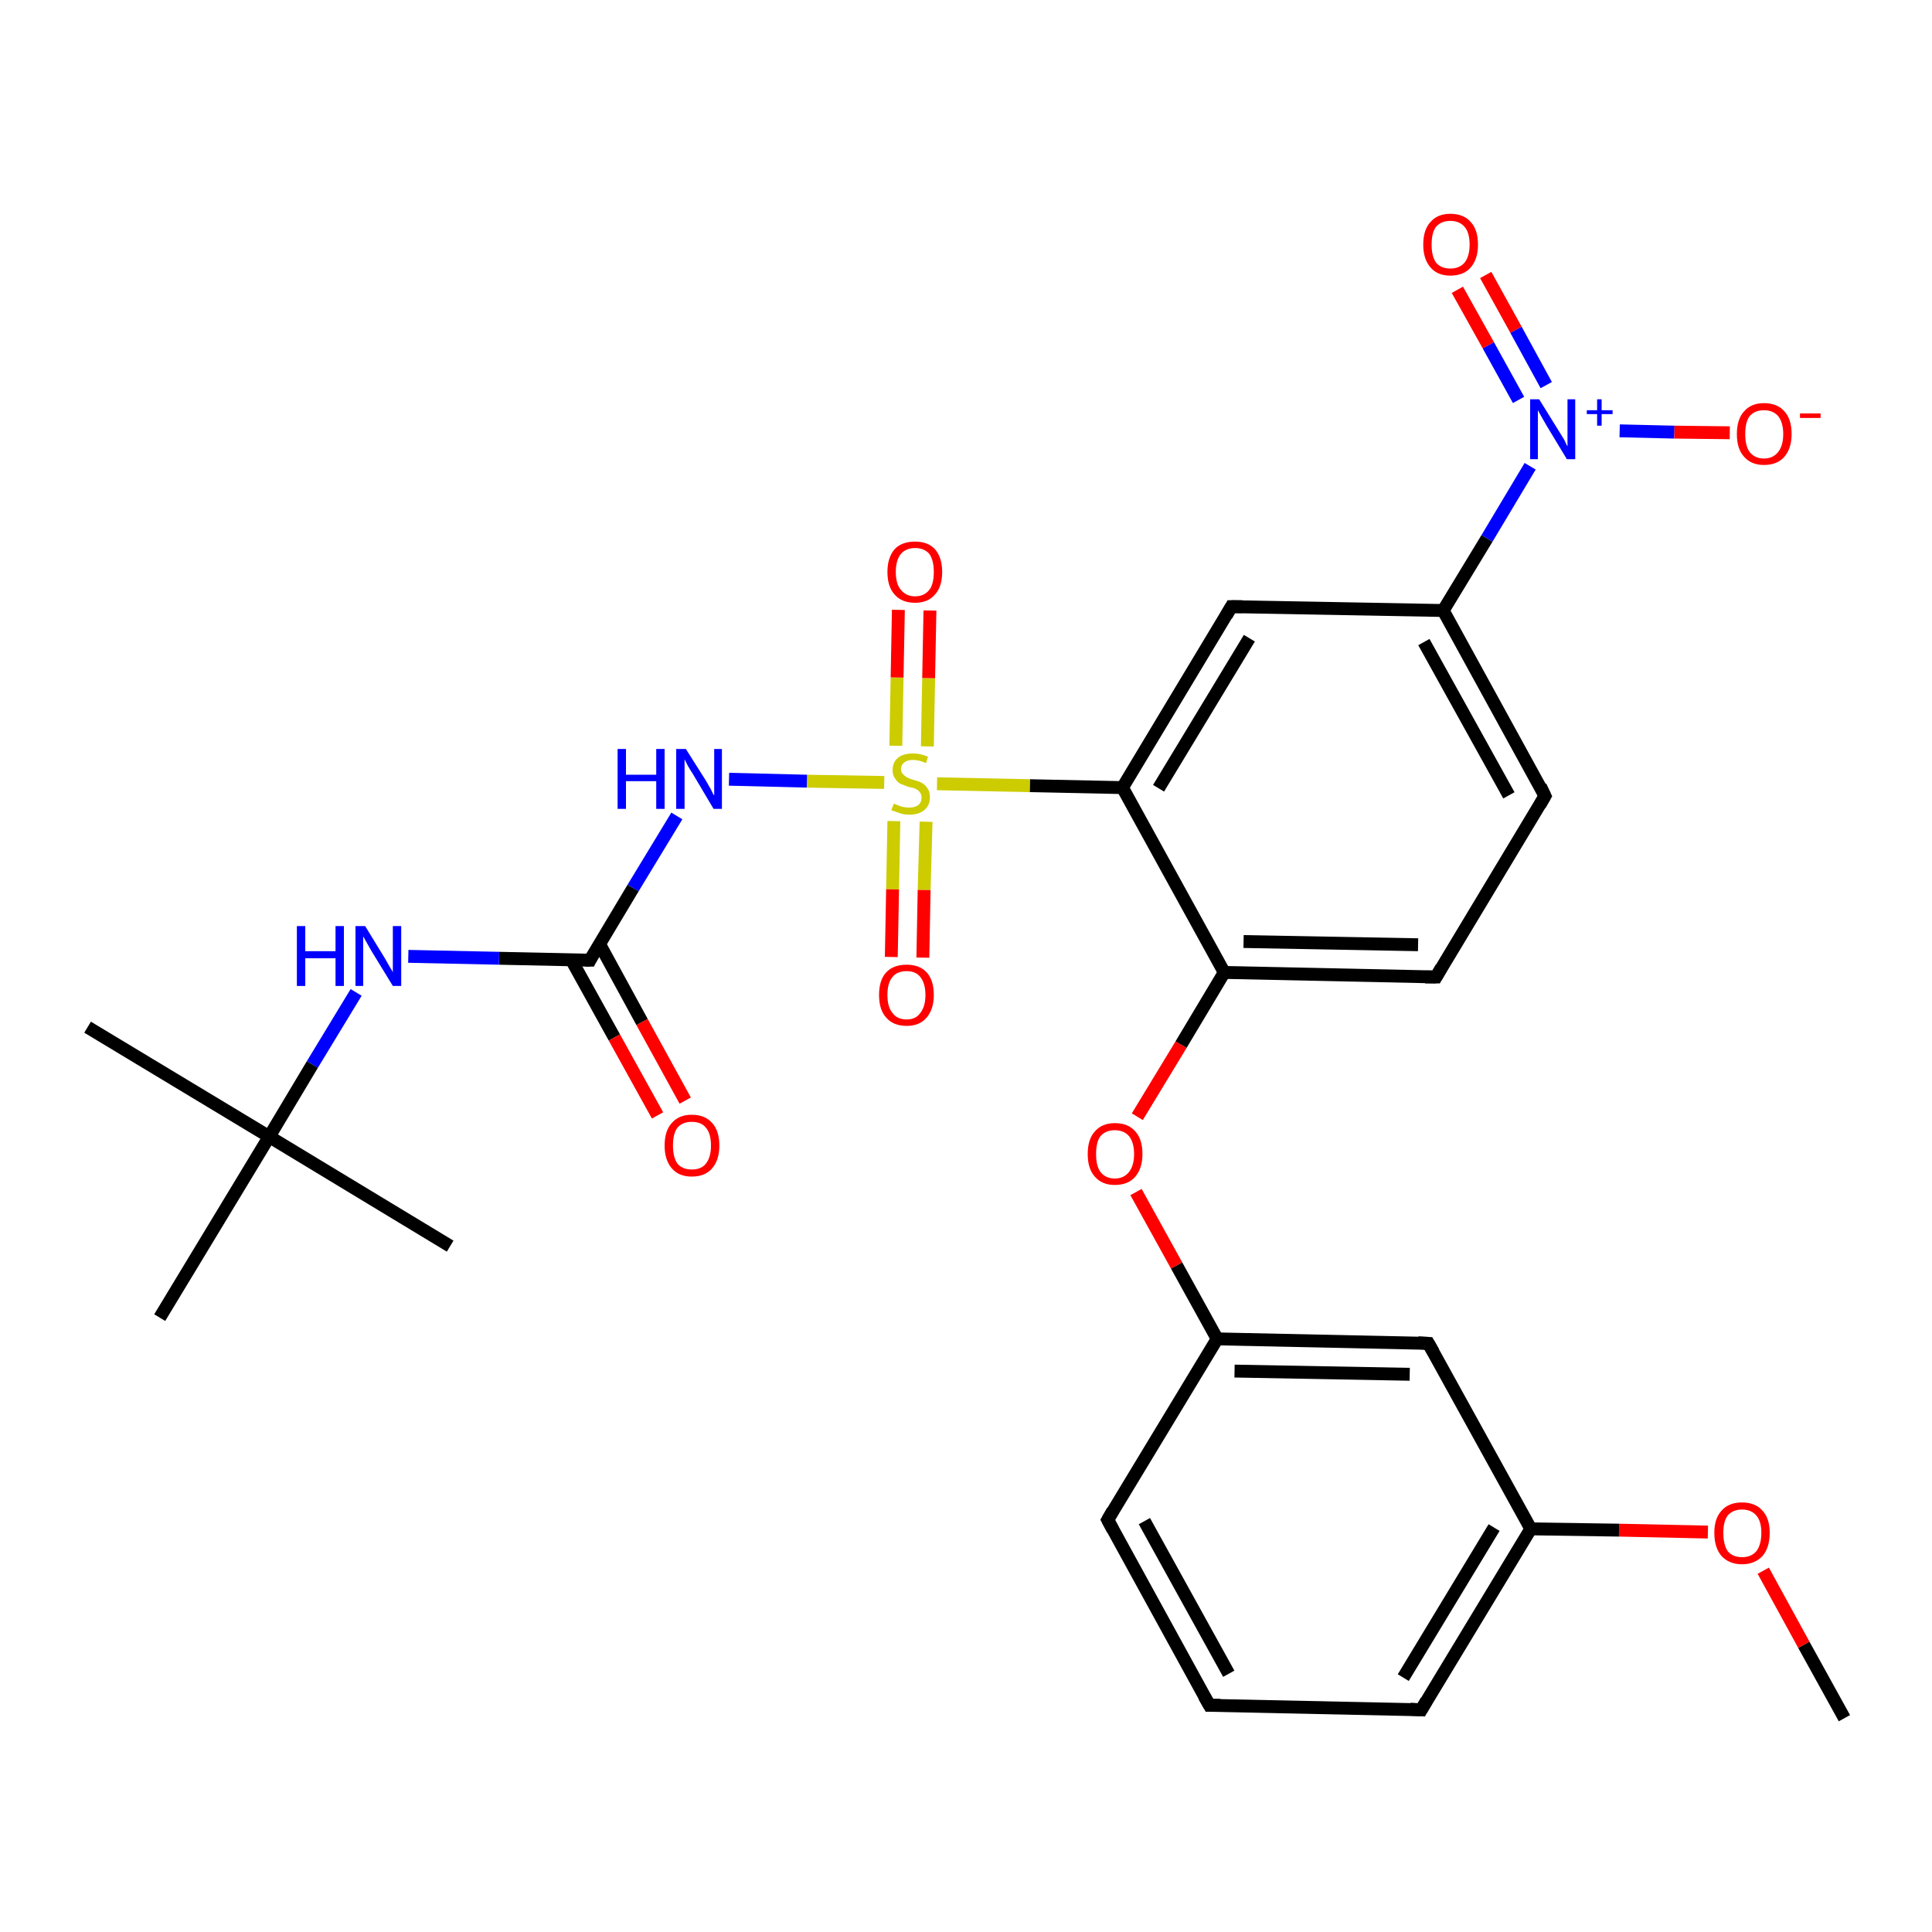 <?xml version='1.0' encoding='iso-8859-1'?>
<svg version='1.1' baseProfile='full'
              xmlns='http://www.w3.org/2000/svg'
                      xmlns:rdkit='http://www.rdkit.org/xml'
                      xmlns:xlink='http://www.w3.org/1999/xlink'
                  xml:space='preserve'
width='300px' height='300px' viewBox='0 0 300 300'>
<!-- END OF HEADER -->
<rect style='opacity:1.0;fill:#FFFFFF;stroke:none' width='300.0' height='300.0' x='0.0' y='0.0'> </rect>
<path class='bond-0 atom-0 atom-1' d='M 286.4,266.8 L 280.1,255.4' style='fill:none;fill-rule:evenodd;stroke:#000000;stroke-width:2.0px;stroke-linecap:butt;stroke-linejoin:miter;stroke-opacity:1' />
<path class='bond-0 atom-0 atom-1' d='M 280.1,255.4 L 273.8,243.9' style='fill:none;fill-rule:evenodd;stroke:#FF0000;stroke-width:2.0px;stroke-linecap:butt;stroke-linejoin:miter;stroke-opacity:1' />
<path class='bond-1 atom-1 atom-2' d='M 265.2,237.9 L 251.4,237.6' style='fill:none;fill-rule:evenodd;stroke:#FF0000;stroke-width:2.0px;stroke-linecap:butt;stroke-linejoin:miter;stroke-opacity:1' />
<path class='bond-1 atom-1 atom-2' d='M 251.4,237.6 L 237.7,237.4' style='fill:none;fill-rule:evenodd;stroke:#000000;stroke-width:2.0px;stroke-linecap:butt;stroke-linejoin:miter;stroke-opacity:1' />
<path class='bond-2 atom-2 atom-3' d='M 237.7,237.4 L 220.7,265.5' style='fill:none;fill-rule:evenodd;stroke:#000000;stroke-width:2.0px;stroke-linecap:butt;stroke-linejoin:miter;stroke-opacity:1' />
<path class='bond-2 atom-2 atom-3' d='M 232.0,237.2 L 217.9,260.5' style='fill:none;fill-rule:evenodd;stroke:#000000;stroke-width:2.0px;stroke-linecap:butt;stroke-linejoin:miter;stroke-opacity:1' />
<path class='bond-3 atom-3 atom-4' d='M 220.7,265.5 L 187.8,264.8' style='fill:none;fill-rule:evenodd;stroke:#000000;stroke-width:2.0px;stroke-linecap:butt;stroke-linejoin:miter;stroke-opacity:1' />
<path class='bond-4 atom-4 atom-5' d='M 187.8,264.8 L 172.0,236.0' style='fill:none;fill-rule:evenodd;stroke:#000000;stroke-width:2.0px;stroke-linecap:butt;stroke-linejoin:miter;stroke-opacity:1' />
<path class='bond-4 atom-4 atom-5' d='M 190.8,259.9 L 177.7,236.2' style='fill:none;fill-rule:evenodd;stroke:#000000;stroke-width:2.0px;stroke-linecap:butt;stroke-linejoin:miter;stroke-opacity:1' />
<path class='bond-5 atom-5 atom-6' d='M 172.0,236.0 L 189.0,207.9' style='fill:none;fill-rule:evenodd;stroke:#000000;stroke-width:2.0px;stroke-linecap:butt;stroke-linejoin:miter;stroke-opacity:1' />
<path class='bond-6 atom-6 atom-7' d='M 189.0,207.9 L 182.7,196.5' style='fill:none;fill-rule:evenodd;stroke:#000000;stroke-width:2.0px;stroke-linecap:butt;stroke-linejoin:miter;stroke-opacity:1' />
<path class='bond-6 atom-6 atom-7' d='M 182.7,196.5 L 176.4,185.1' style='fill:none;fill-rule:evenodd;stroke:#FF0000;stroke-width:2.0px;stroke-linecap:butt;stroke-linejoin:miter;stroke-opacity:1' />
<path class='bond-7 atom-7 atom-8' d='M 176.6,173.4 L 183.4,162.2' style='fill:none;fill-rule:evenodd;stroke:#FF0000;stroke-width:2.0px;stroke-linecap:butt;stroke-linejoin:miter;stroke-opacity:1' />
<path class='bond-7 atom-7 atom-8' d='M 183.4,162.2 L 190.1,151.0' style='fill:none;fill-rule:evenodd;stroke:#000000;stroke-width:2.0px;stroke-linecap:butt;stroke-linejoin:miter;stroke-opacity:1' />
<path class='bond-8 atom-8 atom-9' d='M 190.1,151.0 L 223.0,151.7' style='fill:none;fill-rule:evenodd;stroke:#000000;stroke-width:2.0px;stroke-linecap:butt;stroke-linejoin:miter;stroke-opacity:1' />
<path class='bond-8 atom-8 atom-9' d='M 193.1,146.2 L 220.2,146.7' style='fill:none;fill-rule:evenodd;stroke:#000000;stroke-width:2.0px;stroke-linecap:butt;stroke-linejoin:miter;stroke-opacity:1' />
<path class='bond-9 atom-9 atom-10' d='M 223.0,151.7 L 239.9,123.6' style='fill:none;fill-rule:evenodd;stroke:#000000;stroke-width:2.0px;stroke-linecap:butt;stroke-linejoin:miter;stroke-opacity:1' />
<path class='bond-10 atom-10 atom-11' d='M 239.9,123.6 L 224.1,94.8' style='fill:none;fill-rule:evenodd;stroke:#000000;stroke-width:2.0px;stroke-linecap:butt;stroke-linejoin:miter;stroke-opacity:1' />
<path class='bond-10 atom-10 atom-11' d='M 234.3,123.5 L 221.1,99.7' style='fill:none;fill-rule:evenodd;stroke:#000000;stroke-width:2.0px;stroke-linecap:butt;stroke-linejoin:miter;stroke-opacity:1' />
<path class='bond-11 atom-11 atom-12' d='M 224.1,94.8 L 191.2,94.2' style='fill:none;fill-rule:evenodd;stroke:#000000;stroke-width:2.0px;stroke-linecap:butt;stroke-linejoin:miter;stroke-opacity:1' />
<path class='bond-12 atom-12 atom-13' d='M 191.2,94.2 L 174.3,122.3' style='fill:none;fill-rule:evenodd;stroke:#000000;stroke-width:2.0px;stroke-linecap:butt;stroke-linejoin:miter;stroke-opacity:1' />
<path class='bond-12 atom-12 atom-13' d='M 194.0,99.1 L 179.9,122.4' style='fill:none;fill-rule:evenodd;stroke:#000000;stroke-width:2.0px;stroke-linecap:butt;stroke-linejoin:miter;stroke-opacity:1' />
<path class='bond-13 atom-13 atom-14' d='M 174.3,122.3 L 159.9,122.0' style='fill:none;fill-rule:evenodd;stroke:#000000;stroke-width:2.0px;stroke-linecap:butt;stroke-linejoin:miter;stroke-opacity:1' />
<path class='bond-13 atom-13 atom-14' d='M 159.9,122.0 L 145.5,121.7' style='fill:none;fill-rule:evenodd;stroke:#CCCC00;stroke-width:2.0px;stroke-linecap:butt;stroke-linejoin:miter;stroke-opacity:1' />
<path class='bond-14 atom-14 atom-15' d='M 144.0,115.9 L 144.2,105.3' style='fill:none;fill-rule:evenodd;stroke:#CCCC00;stroke-width:2.0px;stroke-linecap:butt;stroke-linejoin:miter;stroke-opacity:1' />
<path class='bond-14 atom-14 atom-15' d='M 144.2,105.3 L 144.4,94.8' style='fill:none;fill-rule:evenodd;stroke:#FF0000;stroke-width:2.0px;stroke-linecap:butt;stroke-linejoin:miter;stroke-opacity:1' />
<path class='bond-14 atom-14 atom-15' d='M 139.1,115.8 L 139.3,105.2' style='fill:none;fill-rule:evenodd;stroke:#CCCC00;stroke-width:2.0px;stroke-linecap:butt;stroke-linejoin:miter;stroke-opacity:1' />
<path class='bond-14 atom-14 atom-15' d='M 139.3,105.2 L 139.5,94.7' style='fill:none;fill-rule:evenodd;stroke:#FF0000;stroke-width:2.0px;stroke-linecap:butt;stroke-linejoin:miter;stroke-opacity:1' />
<path class='bond-15 atom-14 atom-16' d='M 138.8,127.5 L 138.6,138.1' style='fill:none;fill-rule:evenodd;stroke:#CCCC00;stroke-width:2.0px;stroke-linecap:butt;stroke-linejoin:miter;stroke-opacity:1' />
<path class='bond-15 atom-14 atom-16' d='M 138.6,138.1 L 138.4,148.6' style='fill:none;fill-rule:evenodd;stroke:#FF0000;stroke-width:2.0px;stroke-linecap:butt;stroke-linejoin:miter;stroke-opacity:1' />
<path class='bond-15 atom-14 atom-16' d='M 143.8,127.6 L 143.5,138.2' style='fill:none;fill-rule:evenodd;stroke:#CCCC00;stroke-width:2.0px;stroke-linecap:butt;stroke-linejoin:miter;stroke-opacity:1' />
<path class='bond-15 atom-14 atom-16' d='M 143.5,138.2 L 143.3,148.7' style='fill:none;fill-rule:evenodd;stroke:#FF0000;stroke-width:2.0px;stroke-linecap:butt;stroke-linejoin:miter;stroke-opacity:1' />
<path class='bond-16 atom-14 atom-17' d='M 137.3,121.5 L 125.3,121.3' style='fill:none;fill-rule:evenodd;stroke:#CCCC00;stroke-width:2.0px;stroke-linecap:butt;stroke-linejoin:miter;stroke-opacity:1' />
<path class='bond-16 atom-14 atom-17' d='M 125.3,121.3 L 113.2,121.0' style='fill:none;fill-rule:evenodd;stroke:#0000FF;stroke-width:2.0px;stroke-linecap:butt;stroke-linejoin:miter;stroke-opacity:1' />
<path class='bond-17 atom-17 atom-18' d='M 105.1,126.7 L 98.3,137.9' style='fill:none;fill-rule:evenodd;stroke:#0000FF;stroke-width:2.0px;stroke-linecap:butt;stroke-linejoin:miter;stroke-opacity:1' />
<path class='bond-17 atom-17 atom-18' d='M 98.3,137.9 L 91.6,149.1' style='fill:none;fill-rule:evenodd;stroke:#000000;stroke-width:2.0px;stroke-linecap:butt;stroke-linejoin:miter;stroke-opacity:1' />
<path class='bond-18 atom-18 atom-19' d='M 88.7,149.0 L 95.4,161.1' style='fill:none;fill-rule:evenodd;stroke:#000000;stroke-width:2.0px;stroke-linecap:butt;stroke-linejoin:miter;stroke-opacity:1' />
<path class='bond-18 atom-18 atom-19' d='M 95.4,161.1 L 102.1,173.2' style='fill:none;fill-rule:evenodd;stroke:#FF0000;stroke-width:2.0px;stroke-linecap:butt;stroke-linejoin:miter;stroke-opacity:1' />
<path class='bond-18 atom-18 atom-19' d='M 93.1,146.6 L 99.7,158.7' style='fill:none;fill-rule:evenodd;stroke:#000000;stroke-width:2.0px;stroke-linecap:butt;stroke-linejoin:miter;stroke-opacity:1' />
<path class='bond-18 atom-18 atom-19' d='M 99.7,158.7 L 106.4,170.9' style='fill:none;fill-rule:evenodd;stroke:#FF0000;stroke-width:2.0px;stroke-linecap:butt;stroke-linejoin:miter;stroke-opacity:1' />
<path class='bond-19 atom-18 atom-20' d='M 91.6,149.1 L 77.5,148.8' style='fill:none;fill-rule:evenodd;stroke:#000000;stroke-width:2.0px;stroke-linecap:butt;stroke-linejoin:miter;stroke-opacity:1' />
<path class='bond-19 atom-18 atom-20' d='M 77.5,148.8 L 63.4,148.5' style='fill:none;fill-rule:evenodd;stroke:#0000FF;stroke-width:2.0px;stroke-linecap:butt;stroke-linejoin:miter;stroke-opacity:1' />
<path class='bond-20 atom-20 atom-21' d='M 55.3,154.1 L 48.5,165.3' style='fill:none;fill-rule:evenodd;stroke:#0000FF;stroke-width:2.0px;stroke-linecap:butt;stroke-linejoin:miter;stroke-opacity:1' />
<path class='bond-20 atom-20 atom-21' d='M 48.5,165.3 L 41.8,176.5' style='fill:none;fill-rule:evenodd;stroke:#000000;stroke-width:2.0px;stroke-linecap:butt;stroke-linejoin:miter;stroke-opacity:1' />
<path class='bond-21 atom-21 atom-22' d='M 41.8,176.5 L 13.6,159.5' style='fill:none;fill-rule:evenodd;stroke:#000000;stroke-width:2.0px;stroke-linecap:butt;stroke-linejoin:miter;stroke-opacity:1' />
<path class='bond-22 atom-21 atom-23' d='M 41.8,176.5 L 69.9,193.5' style='fill:none;fill-rule:evenodd;stroke:#000000;stroke-width:2.0px;stroke-linecap:butt;stroke-linejoin:miter;stroke-opacity:1' />
<path class='bond-23 atom-21 atom-24' d='M 41.8,176.5 L 24.8,204.6' style='fill:none;fill-rule:evenodd;stroke:#000000;stroke-width:2.0px;stroke-linecap:butt;stroke-linejoin:miter;stroke-opacity:1' />
<path class='bond-24 atom-11 atom-25' d='M 224.1,94.8 L 230.9,83.6' style='fill:none;fill-rule:evenodd;stroke:#000000;stroke-width:2.0px;stroke-linecap:butt;stroke-linejoin:miter;stroke-opacity:1' />
<path class='bond-24 atom-11 atom-25' d='M 230.9,83.6 L 237.6,72.4' style='fill:none;fill-rule:evenodd;stroke:#0000FF;stroke-width:2.0px;stroke-linecap:butt;stroke-linejoin:miter;stroke-opacity:1' />
<path class='bond-25 atom-25 atom-26' d='M 251.5,66.9 L 260.0,67.1' style='fill:none;fill-rule:evenodd;stroke:#0000FF;stroke-width:2.0px;stroke-linecap:butt;stroke-linejoin:miter;stroke-opacity:1' />
<path class='bond-25 atom-25 atom-26' d='M 260.0,67.1 L 268.6,67.2' style='fill:none;fill-rule:evenodd;stroke:#FF0000;stroke-width:2.0px;stroke-linecap:butt;stroke-linejoin:miter;stroke-opacity:1' />
<path class='bond-26 atom-25 atom-27' d='M 240.1,59.8 L 235.4,51.2' style='fill:none;fill-rule:evenodd;stroke:#0000FF;stroke-width:2.0px;stroke-linecap:butt;stroke-linejoin:miter;stroke-opacity:1' />
<path class='bond-26 atom-25 atom-27' d='M 235.4,51.2 L 230.7,42.7' style='fill:none;fill-rule:evenodd;stroke:#FF0000;stroke-width:2.0px;stroke-linecap:butt;stroke-linejoin:miter;stroke-opacity:1' />
<path class='bond-26 atom-25 atom-27' d='M 235.8,62.1 L 231.1,53.6' style='fill:none;fill-rule:evenodd;stroke:#0000FF;stroke-width:2.0px;stroke-linecap:butt;stroke-linejoin:miter;stroke-opacity:1' />
<path class='bond-26 atom-25 atom-27' d='M 231.1,53.6 L 226.3,45.0' style='fill:none;fill-rule:evenodd;stroke:#FF0000;stroke-width:2.0px;stroke-linecap:butt;stroke-linejoin:miter;stroke-opacity:1' />
<path class='bond-27 atom-6 atom-28' d='M 189.0,207.9 L 221.8,208.6' style='fill:none;fill-rule:evenodd;stroke:#000000;stroke-width:2.0px;stroke-linecap:butt;stroke-linejoin:miter;stroke-opacity:1' />
<path class='bond-27 atom-6 atom-28' d='M 191.7,212.9 L 218.9,213.4' style='fill:none;fill-rule:evenodd;stroke:#000000;stroke-width:2.0px;stroke-linecap:butt;stroke-linejoin:miter;stroke-opacity:1' />
<path class='bond-28 atom-28 atom-2' d='M 221.8,208.6 L 237.7,237.4' style='fill:none;fill-rule:evenodd;stroke:#000000;stroke-width:2.0px;stroke-linecap:butt;stroke-linejoin:miter;stroke-opacity:1' />
<path class='bond-29 atom-13 atom-8' d='M 174.3,122.3 L 190.1,151.0' style='fill:none;fill-rule:evenodd;stroke:#000000;stroke-width:2.0px;stroke-linecap:butt;stroke-linejoin:miter;stroke-opacity:1' />
<path d='M 221.5,264.1 L 220.7,265.5 L 219.0,265.4' style='fill:none;stroke:#000000;stroke-width:2.0px;stroke-linecap:butt;stroke-linejoin:miter;stroke-opacity:1;' />
<path d='M 189.5,264.8 L 187.8,264.8 L 187.0,263.4' style='fill:none;stroke:#000000;stroke-width:2.0px;stroke-linecap:butt;stroke-linejoin:miter;stroke-opacity:1;' />
<path d='M 172.8,237.5 L 172.0,236.0 L 172.8,234.6' style='fill:none;stroke:#000000;stroke-width:2.0px;stroke-linecap:butt;stroke-linejoin:miter;stroke-opacity:1;' />
<path d='M 221.3,151.7 L 223.0,151.7 L 223.8,150.3' style='fill:none;stroke:#000000;stroke-width:2.0px;stroke-linecap:butt;stroke-linejoin:miter;stroke-opacity:1;' />
<path d='M 239.1,125.0 L 239.9,123.6 L 239.2,122.1' style='fill:none;stroke:#000000;stroke-width:2.0px;stroke-linecap:butt;stroke-linejoin:miter;stroke-opacity:1;' />
<path d='M 192.9,94.2 L 191.2,94.2 L 190.4,95.6' style='fill:none;stroke:#000000;stroke-width:2.0px;stroke-linecap:butt;stroke-linejoin:miter;stroke-opacity:1;' />
<path d='M 91.9,148.5 L 91.6,149.1 L 90.9,149.1' style='fill:none;stroke:#000000;stroke-width:2.0px;stroke-linecap:butt;stroke-linejoin:miter;stroke-opacity:1;' />
<path d='M 220.2,208.5 L 221.8,208.6 L 222.6,210.0' style='fill:none;stroke:#000000;stroke-width:2.0px;stroke-linecap:butt;stroke-linejoin:miter;stroke-opacity:1;' />
<path class='atom-1' d='M 266.2 238.0
Q 266.2 235.8, 267.3 234.6
Q 268.4 233.3, 270.5 233.3
Q 272.6 233.3, 273.7 234.6
Q 274.8 235.8, 274.8 238.0
Q 274.8 240.3, 273.7 241.6
Q 272.5 242.9, 270.5 242.9
Q 268.5 242.9, 267.3 241.6
Q 266.2 240.3, 266.2 238.0
M 270.5 241.8
Q 271.9 241.8, 272.7 240.9
Q 273.5 239.9, 273.5 238.0
Q 273.5 236.2, 272.7 235.3
Q 271.9 234.4, 270.5 234.4
Q 269.1 234.4, 268.3 235.3
Q 267.6 236.2, 267.6 238.0
Q 267.6 239.9, 268.3 240.9
Q 269.1 241.8, 270.5 241.8
' fill='#FF0000'/>
<path class='atom-7' d='M 168.9 179.2
Q 168.9 176.9, 170.0 175.7
Q 171.1 174.4, 173.1 174.4
Q 175.2 174.4, 176.3 175.7
Q 177.4 176.9, 177.4 179.2
Q 177.4 181.4, 176.3 182.7
Q 175.2 184.0, 173.1 184.0
Q 171.1 184.0, 170.0 182.7
Q 168.9 181.5, 168.9 179.2
M 173.1 183.0
Q 174.5 183.0, 175.3 182.0
Q 176.1 181.0, 176.1 179.2
Q 176.1 177.4, 175.3 176.4
Q 174.5 175.5, 173.1 175.5
Q 171.7 175.5, 170.9 176.4
Q 170.2 177.3, 170.2 179.2
Q 170.2 181.1, 170.9 182.0
Q 171.7 183.0, 173.1 183.0
' fill='#FF0000'/>
<path class='atom-14' d='M 138.8 124.8
Q 138.9 124.8, 139.3 125.0
Q 139.8 125.2, 140.2 125.3
Q 140.7 125.4, 141.2 125.4
Q 142.1 125.4, 142.6 125.0
Q 143.1 124.6, 143.1 123.8
Q 143.1 123.3, 142.8 123.0
Q 142.6 122.7, 142.2 122.5
Q 141.8 122.3, 141.1 122.2
Q 140.3 121.9, 139.8 121.7
Q 139.3 121.4, 139.0 120.9
Q 138.6 120.4, 138.6 119.6
Q 138.6 118.4, 139.4 117.7
Q 140.2 117.0, 141.8 117.0
Q 142.9 117.0, 144.1 117.5
L 143.8 118.5
Q 142.7 118.0, 141.8 118.0
Q 140.9 118.0, 140.4 118.4
Q 139.9 118.8, 139.9 119.4
Q 139.9 119.9, 140.2 120.2
Q 140.5 120.5, 140.8 120.7
Q 141.2 120.9, 141.8 121.1
Q 142.7 121.3, 143.2 121.6
Q 143.7 121.9, 144.0 122.4
Q 144.4 122.9, 144.4 123.8
Q 144.4 125.1, 143.5 125.8
Q 142.7 126.5, 141.2 126.5
Q 140.4 126.5, 139.8 126.3
Q 139.2 126.1, 138.4 125.8
L 138.8 124.8
' fill='#CCCC00'/>
<path class='atom-15' d='M 137.8 88.8
Q 137.8 86.6, 138.9 85.3
Q 140.0 84.1, 142.1 84.1
Q 144.1 84.1, 145.2 85.3
Q 146.3 86.6, 146.3 88.8
Q 146.3 91.1, 145.2 92.3
Q 144.1 93.6, 142.1 93.6
Q 140.0 93.6, 138.9 92.3
Q 137.8 91.1, 137.8 88.8
M 142.1 92.6
Q 143.5 92.6, 144.3 91.6
Q 145.0 90.7, 145.0 88.8
Q 145.0 87.0, 144.3 86.0
Q 143.5 85.1, 142.1 85.1
Q 140.7 85.1, 139.9 86.0
Q 139.1 87.0, 139.1 88.8
Q 139.1 90.7, 139.9 91.6
Q 140.7 92.6, 142.1 92.6
' fill='#FF0000'/>
<path class='atom-16' d='M 136.5 154.5
Q 136.5 152.2, 137.6 151.0
Q 138.7 149.8, 140.8 149.8
Q 142.8 149.8, 143.9 151.0
Q 145.0 152.2, 145.0 154.5
Q 145.0 156.7, 143.9 158.0
Q 142.8 159.3, 140.8 159.3
Q 138.7 159.3, 137.6 158.0
Q 136.5 156.8, 136.5 154.5
M 140.8 158.3
Q 142.2 158.3, 142.9 157.3
Q 143.7 156.3, 143.7 154.5
Q 143.7 152.7, 142.9 151.7
Q 142.2 150.8, 140.8 150.8
Q 139.3 150.8, 138.6 151.7
Q 137.8 152.6, 137.8 154.5
Q 137.8 156.4, 138.6 157.3
Q 139.3 158.3, 140.8 158.3
' fill='#FF0000'/>
<path class='atom-17' d='M 95.9 116.3
L 97.2 116.3
L 97.2 120.3
L 101.9 120.3
L 101.9 116.3
L 103.2 116.3
L 103.2 125.6
L 101.9 125.6
L 101.9 121.3
L 97.2 121.3
L 97.2 125.6
L 95.9 125.6
L 95.9 116.3
' fill='#0000FF'/>
<path class='atom-17' d='M 106.5 116.3
L 109.6 121.2
Q 109.9 121.7, 110.4 122.6
Q 110.8 123.5, 110.9 123.5
L 110.9 116.3
L 112.1 116.3
L 112.1 125.6
L 110.8 125.6
L 107.6 120.2
Q 107.2 119.6, 106.8 118.9
Q 106.4 118.1, 106.3 117.9
L 106.3 125.6
L 105.0 125.6
L 105.0 116.3
L 106.5 116.3
' fill='#0000FF'/>
<path class='atom-19' d='M 103.2 177.9
Q 103.2 175.6, 104.3 174.4
Q 105.4 173.1, 107.4 173.1
Q 109.5 173.1, 110.6 174.4
Q 111.7 175.6, 111.7 177.9
Q 111.7 180.1, 110.6 181.4
Q 109.5 182.7, 107.4 182.7
Q 105.4 182.7, 104.3 181.4
Q 103.2 180.1, 103.2 177.9
M 107.4 181.6
Q 108.9 181.6, 109.6 180.7
Q 110.4 179.7, 110.4 177.9
Q 110.4 176.0, 109.6 175.1
Q 108.9 174.2, 107.4 174.2
Q 106.0 174.2, 105.2 175.1
Q 104.5 176.0, 104.5 177.9
Q 104.5 179.7, 105.2 180.7
Q 106.0 181.6, 107.4 181.6
' fill='#FF0000'/>
<path class='atom-20' d='M 46.1 143.8
L 47.4 143.8
L 47.4 147.7
L 52.1 147.7
L 52.1 143.8
L 53.4 143.8
L 53.4 153.1
L 52.1 153.1
L 52.1 148.8
L 47.4 148.8
L 47.4 153.1
L 46.1 153.1
L 46.1 143.8
' fill='#0000FF'/>
<path class='atom-20' d='M 56.7 143.8
L 59.7 148.7
Q 60.0 149.2, 60.5 150.1
Q 61.0 150.9, 61.0 151.0
L 61.0 143.8
L 62.3 143.8
L 62.3 153.1
L 61.0 153.1
L 57.7 147.7
Q 57.3 147.0, 56.9 146.3
Q 56.5 145.6, 56.4 145.4
L 56.4 153.1
L 55.2 153.1
L 55.2 143.8
L 56.7 143.8
' fill='#0000FF'/>
<path class='atom-25' d='M 239.0 62.0
L 242.1 67.0
Q 242.4 67.5, 242.9 68.3
Q 243.3 69.2, 243.4 69.3
L 243.4 62.0
L 244.6 62.0
L 244.6 71.3
L 243.3 71.3
L 240.1 66.0
Q 239.7 65.3, 239.3 64.6
Q 238.9 63.9, 238.8 63.7
L 238.8 71.3
L 237.6 71.3
L 237.6 62.0
L 239.0 62.0
' fill='#0000FF'/>
<path class='atom-25' d='M 246.4 63.7
L 248.0 63.7
L 248.0 62.0
L 248.7 62.0
L 248.7 63.7
L 250.4 63.7
L 250.4 64.3
L 248.7 64.3
L 248.7 66.1
L 248.0 66.1
L 248.0 64.3
L 246.4 64.3
L 246.4 63.7
' fill='#0000FF'/>
<path class='atom-26' d='M 269.7 67.4
Q 269.7 65.1, 270.8 63.9
Q 271.9 62.6, 273.9 62.6
Q 276.0 62.6, 277.1 63.9
Q 278.2 65.1, 278.2 67.4
Q 278.2 69.6, 277.1 70.9
Q 276.0 72.2, 273.9 72.2
Q 271.9 72.2, 270.8 70.9
Q 269.7 69.7, 269.7 67.4
M 273.9 71.2
Q 275.3 71.2, 276.1 70.2
Q 276.9 69.2, 276.9 67.4
Q 276.9 65.6, 276.1 64.6
Q 275.3 63.7, 273.9 63.7
Q 272.5 63.7, 271.7 64.6
Q 271.0 65.5, 271.0 67.4
Q 271.0 69.3, 271.7 70.2
Q 272.5 71.2, 273.9 71.2
' fill='#FF0000'/>
<path class='atom-26' d='M 279.5 64.2
L 282.7 64.2
L 282.7 64.9
L 279.5 64.9
L 279.5 64.2
' fill='#FF0000'/>
<path class='atom-27' d='M 221.0 38.0
Q 221.0 35.7, 222.1 34.5
Q 223.2 33.2, 225.2 33.2
Q 227.3 33.2, 228.4 34.5
Q 229.5 35.7, 229.5 38.0
Q 229.5 40.2, 228.4 41.5
Q 227.3 42.8, 225.2 42.8
Q 223.2 42.8, 222.1 41.5
Q 221.0 40.2, 221.0 38.0
M 225.2 41.7
Q 226.6 41.7, 227.4 40.8
Q 228.2 39.8, 228.2 38.0
Q 228.2 36.1, 227.4 35.2
Q 226.6 34.3, 225.2 34.3
Q 223.8 34.3, 223.0 35.2
Q 222.3 36.1, 222.3 38.0
Q 222.3 39.8, 223.0 40.8
Q 223.8 41.7, 225.2 41.7
' fill='#FF0000'/>
</svg>

